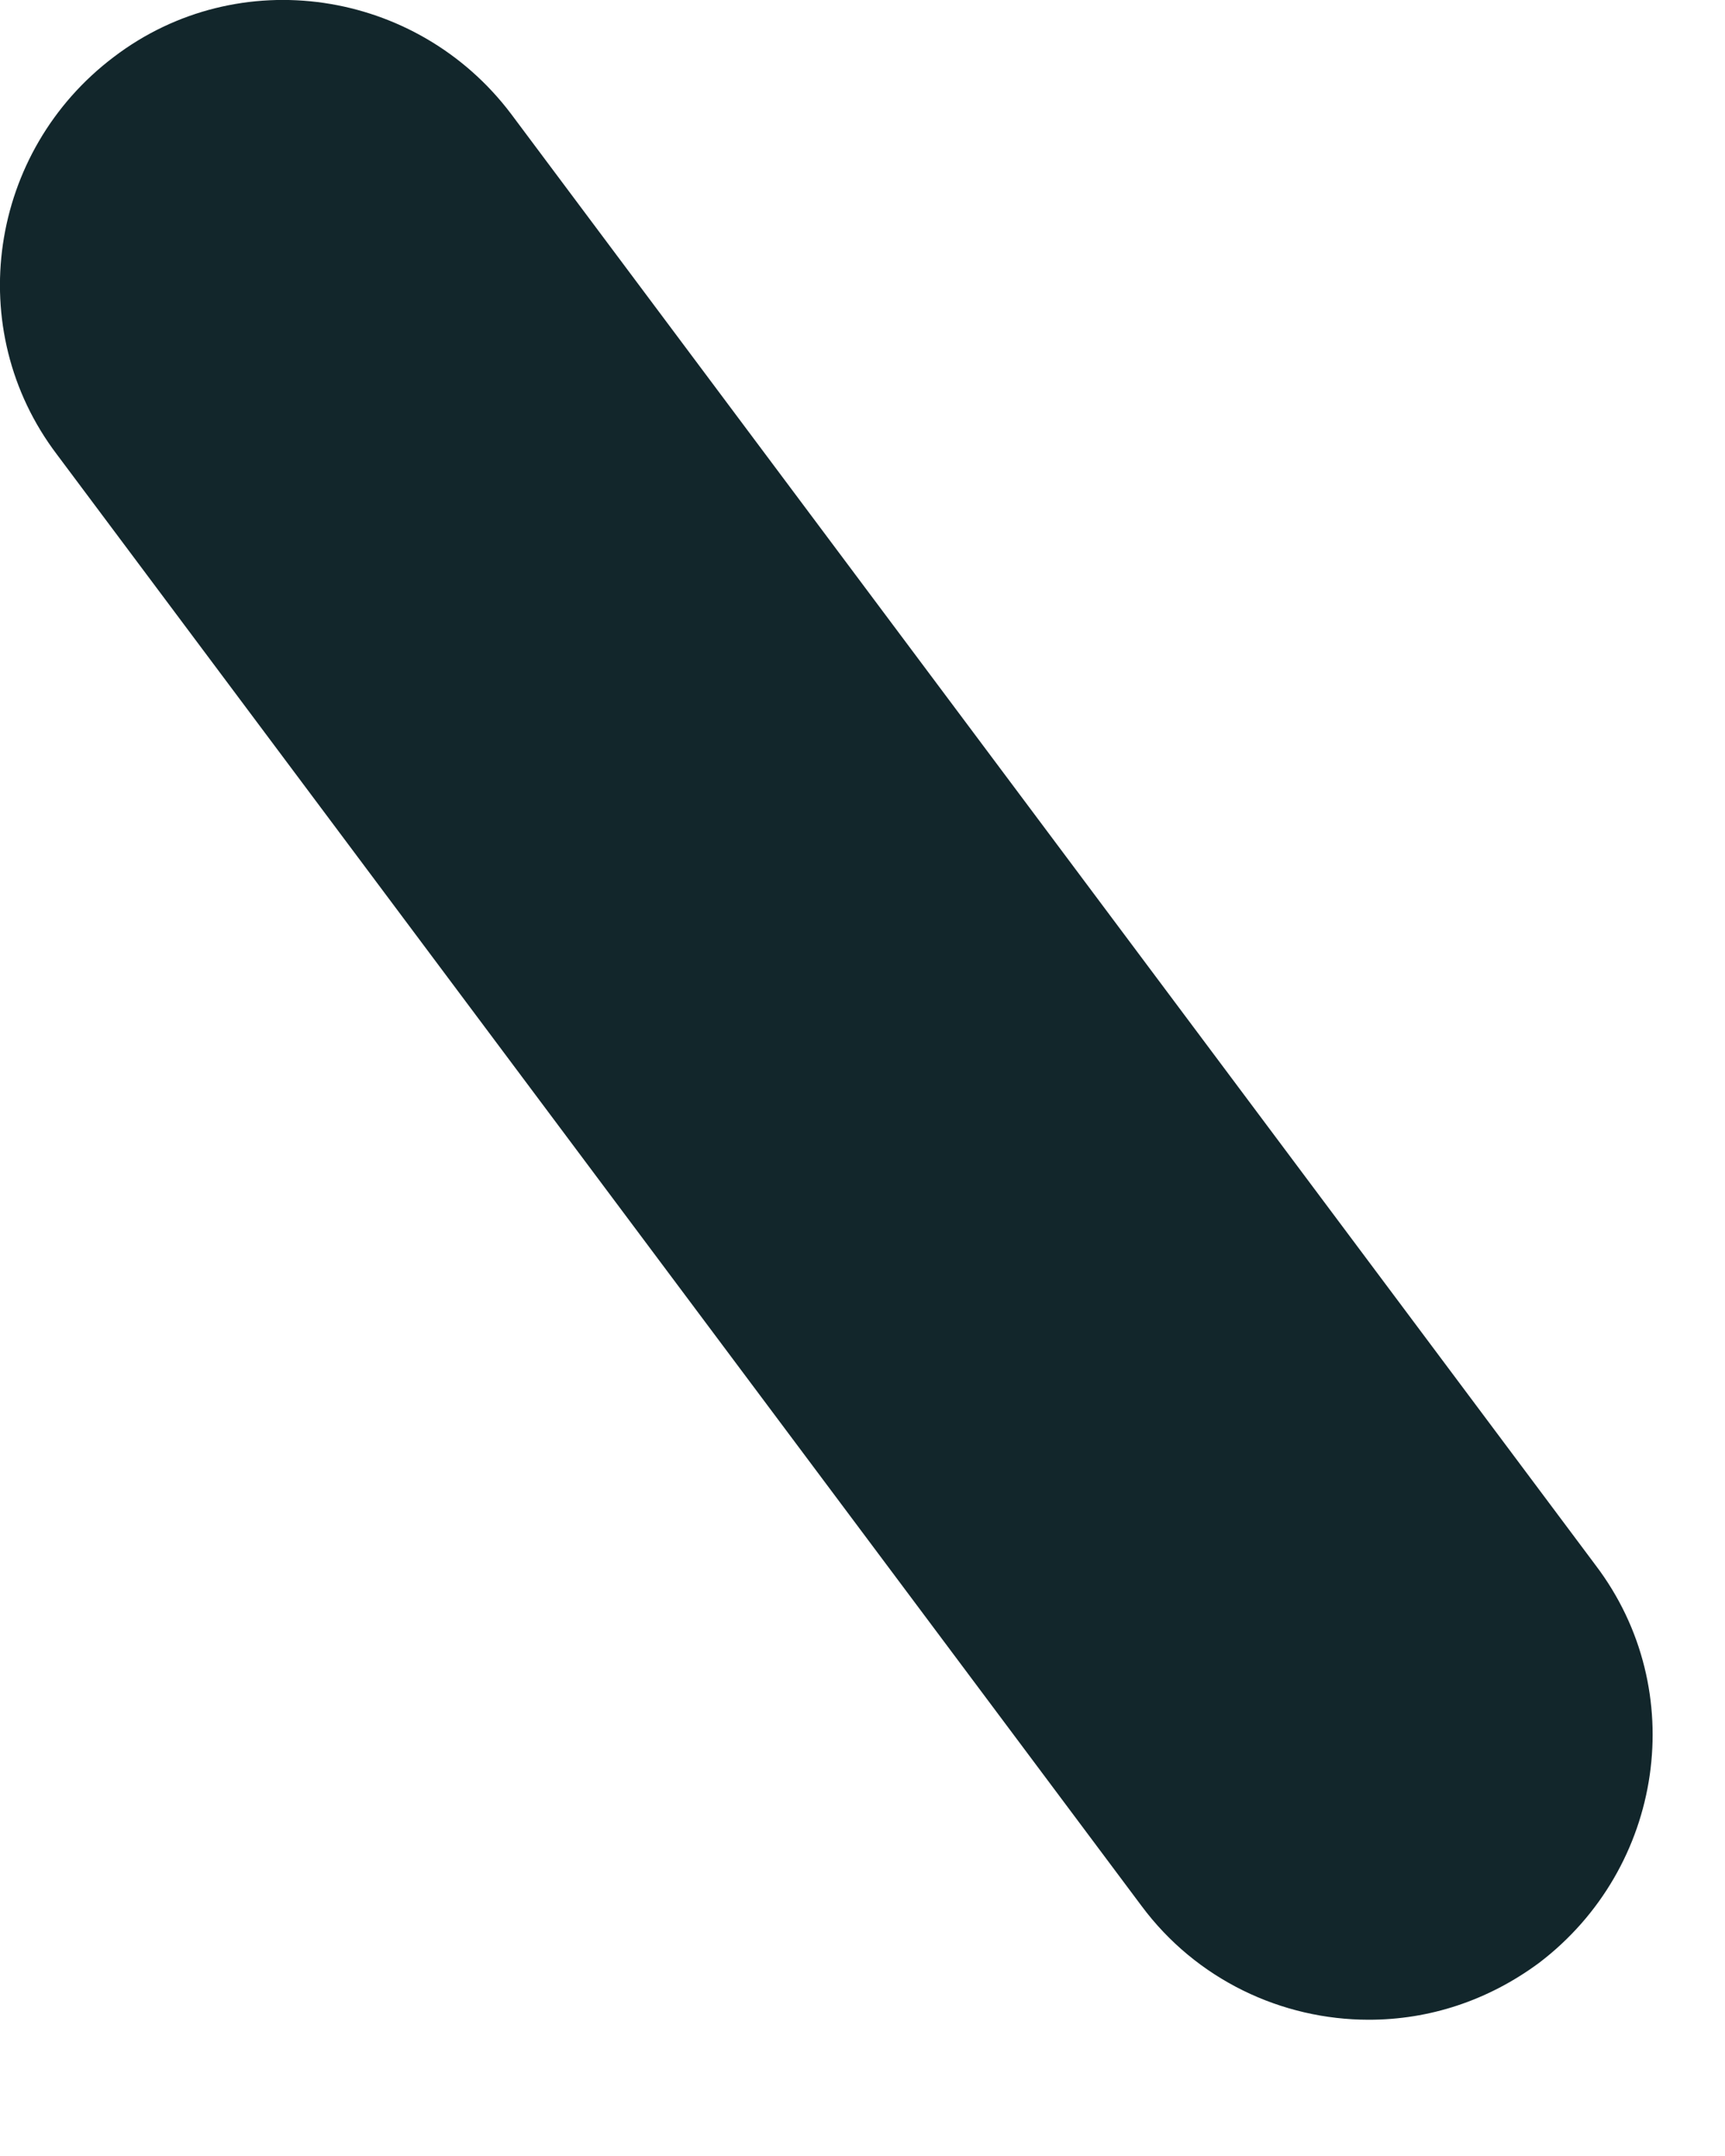 <?xml version="1.0" encoding="utf-8"?>
<svg xmlns="http://www.w3.org/2000/svg" fill="none" height="100%" overflow="visible" preserveAspectRatio="none" style="display: block;" viewBox="0 0 4 5" width="100%">
<path d="M3.174 4.684C2.972 4.684 2.774 4.591 2.647 4.42L0.132 1.054C-0.088 0.764 -0.026 0.351 0.264 0.132C0.553 -0.088 0.966 -0.026 1.185 0.264L3.7 3.63C3.92 3.92 3.858 4.332 3.569 4.552C3.45 4.64 3.314 4.684 3.174 4.684Z" fill="#12262B" id="Vector"/>
</svg>